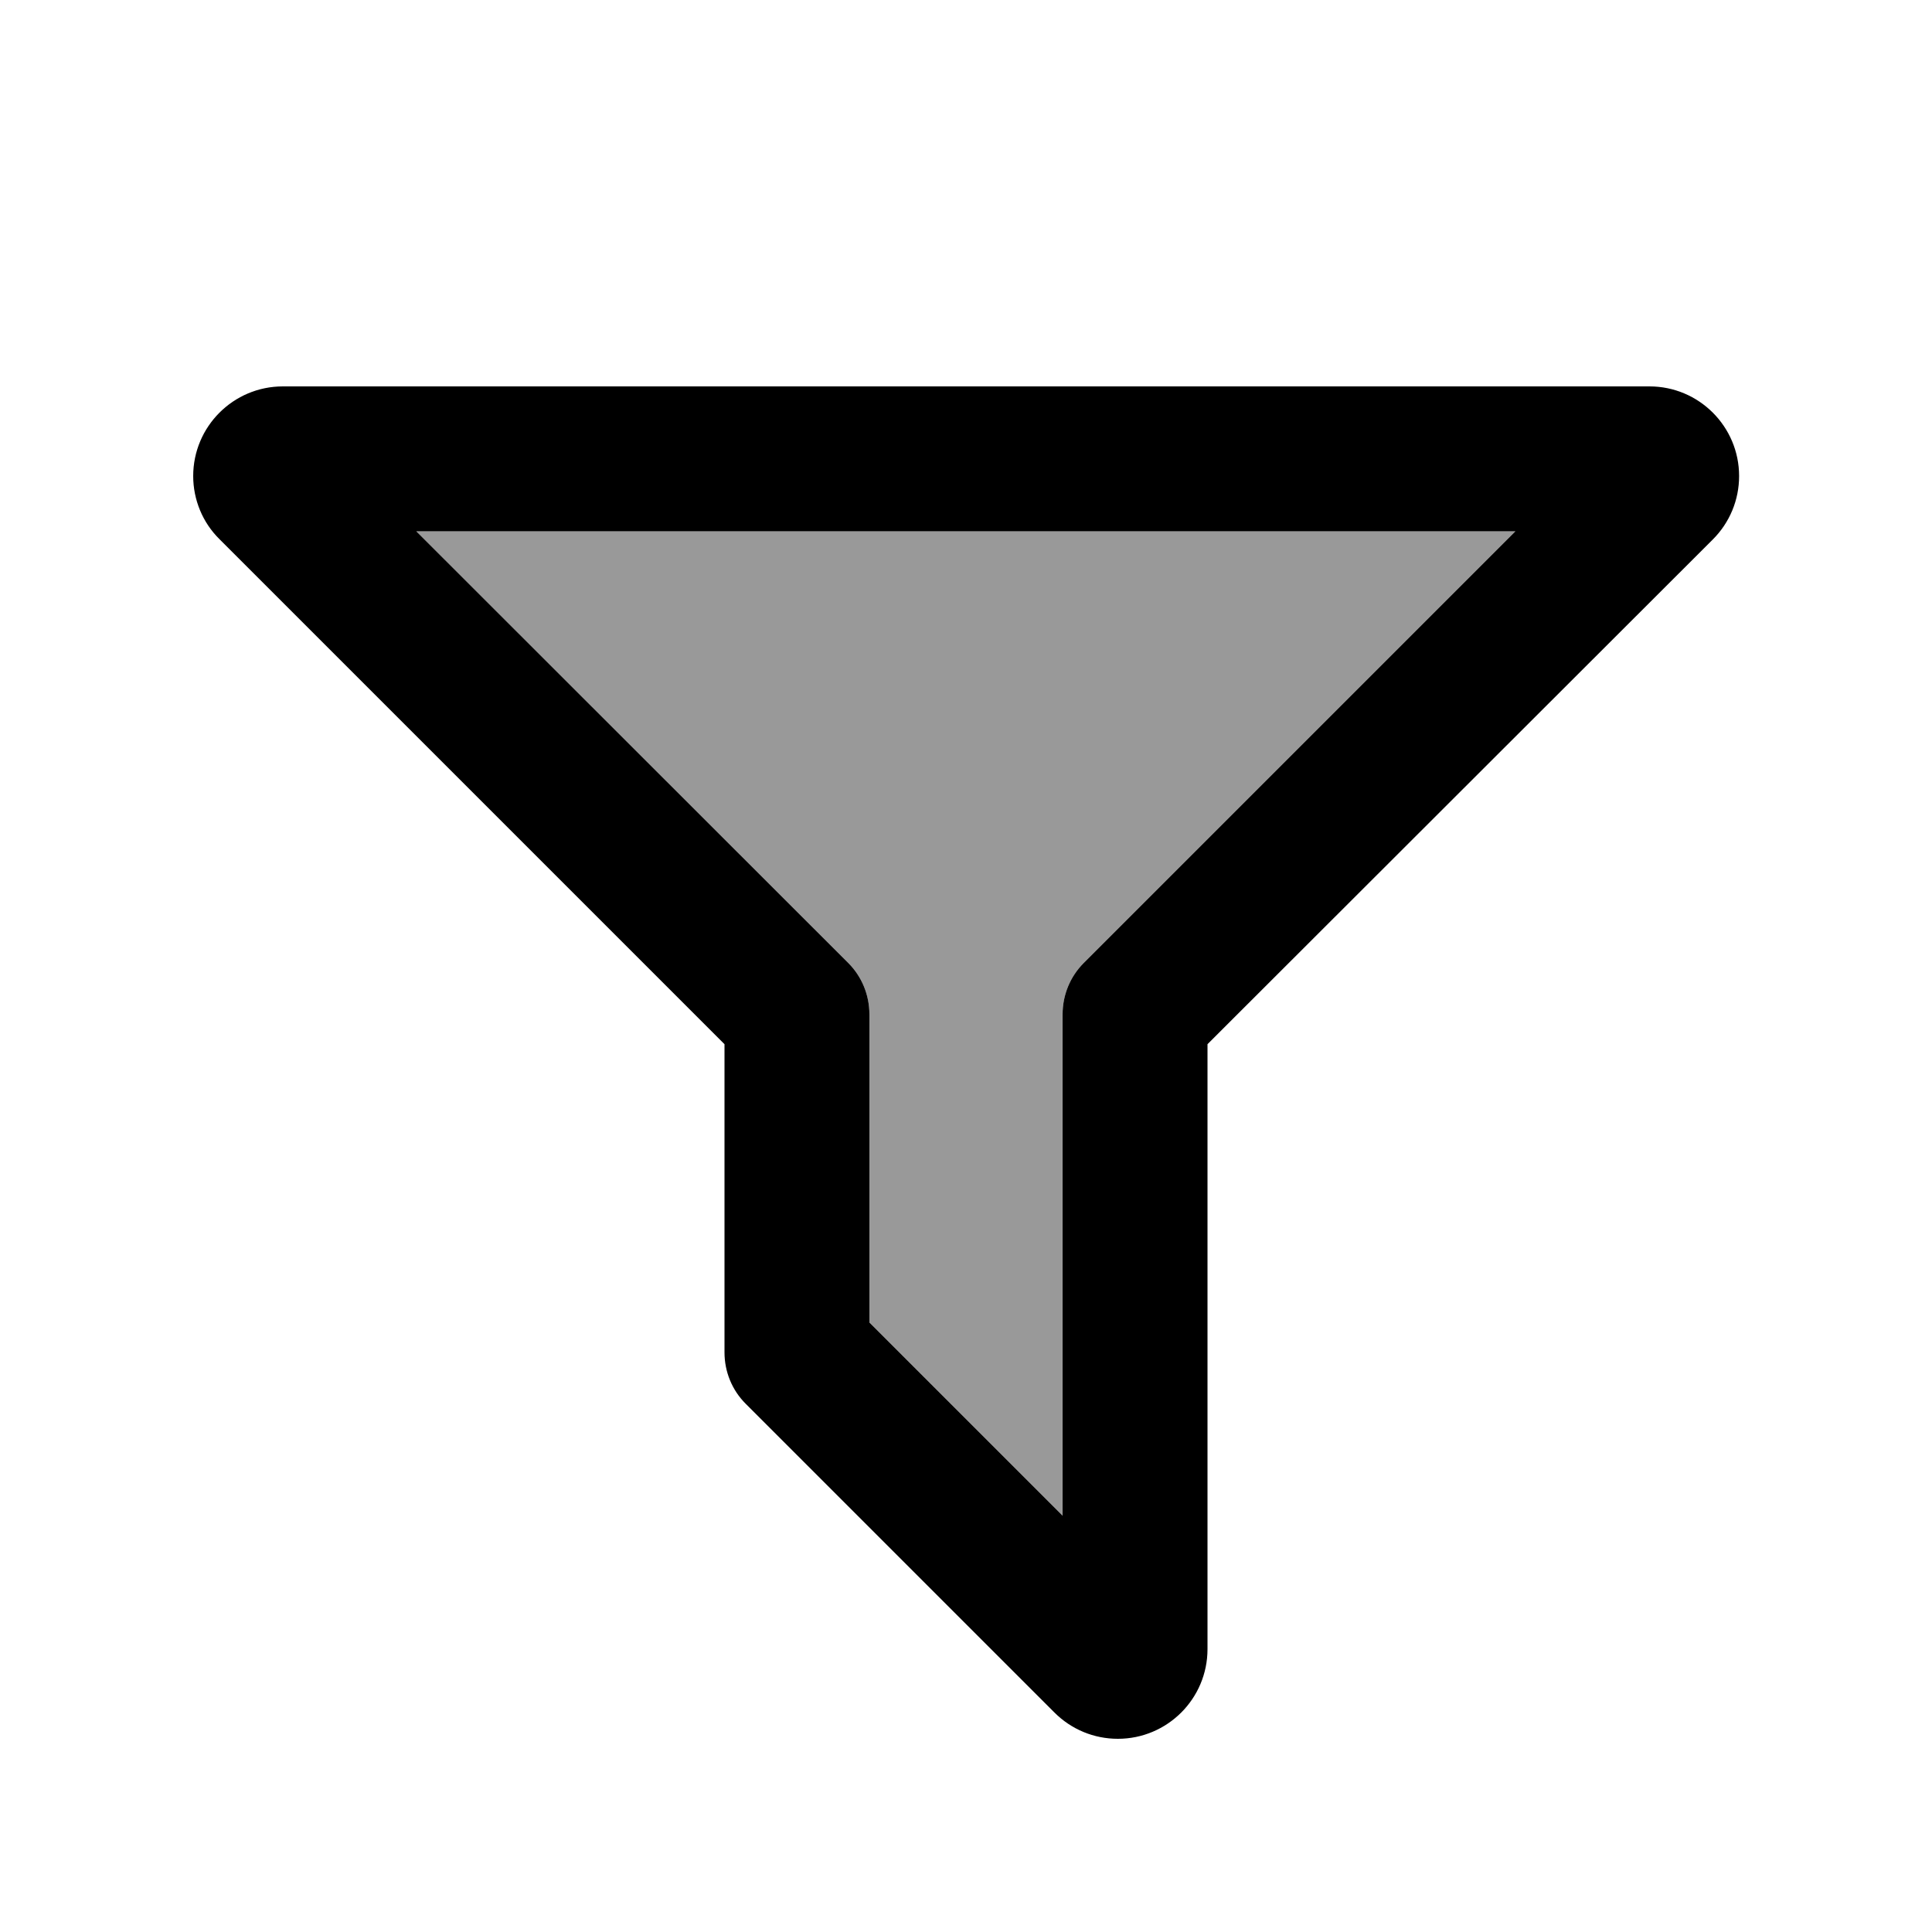 <svg xmlns="http://www.w3.org/2000/svg" viewBox="0 0 640 640"><!--! Font Awesome Pro 7.1.0 by @fontawesome - https://fontawesome.com License - https://fontawesome.com/license (Commercial License) Copyright 2025 Fonticons, Inc. --><path opacity=".4" fill="currentColor" d="M137.9 176L502 176L359 319C354.5 323.5 352 329.6 352 336L352 502.1L288 438.1L288 336C288 329.6 285.5 323.5 281 319L137.9 176z"/><path fill="currentColor" d="M64 157.7C64 141.3 77.3 128 93.7 128L546.4 128C562.8 128 576.1 141.3 576.1 157.7C576.1 165.6 573 173.1 567.4 178.7L400 345.9L400 546.3C400 562.7 386.7 576 370.3 576C362.4 576 354.9 572.9 349.3 567.3L247 465C242.5 460.5 240 454.4 240 448L240 345.9L72.7 178.6C67.1 173.1 64 165.5 64 157.7zM137.9 176L281 319C285.5 323.5 288 329.6 288 336L288 438.1L352 502.1L352 336C352 329.6 354.5 323.5 359 319L502 176L137.9 176z"/></svg>